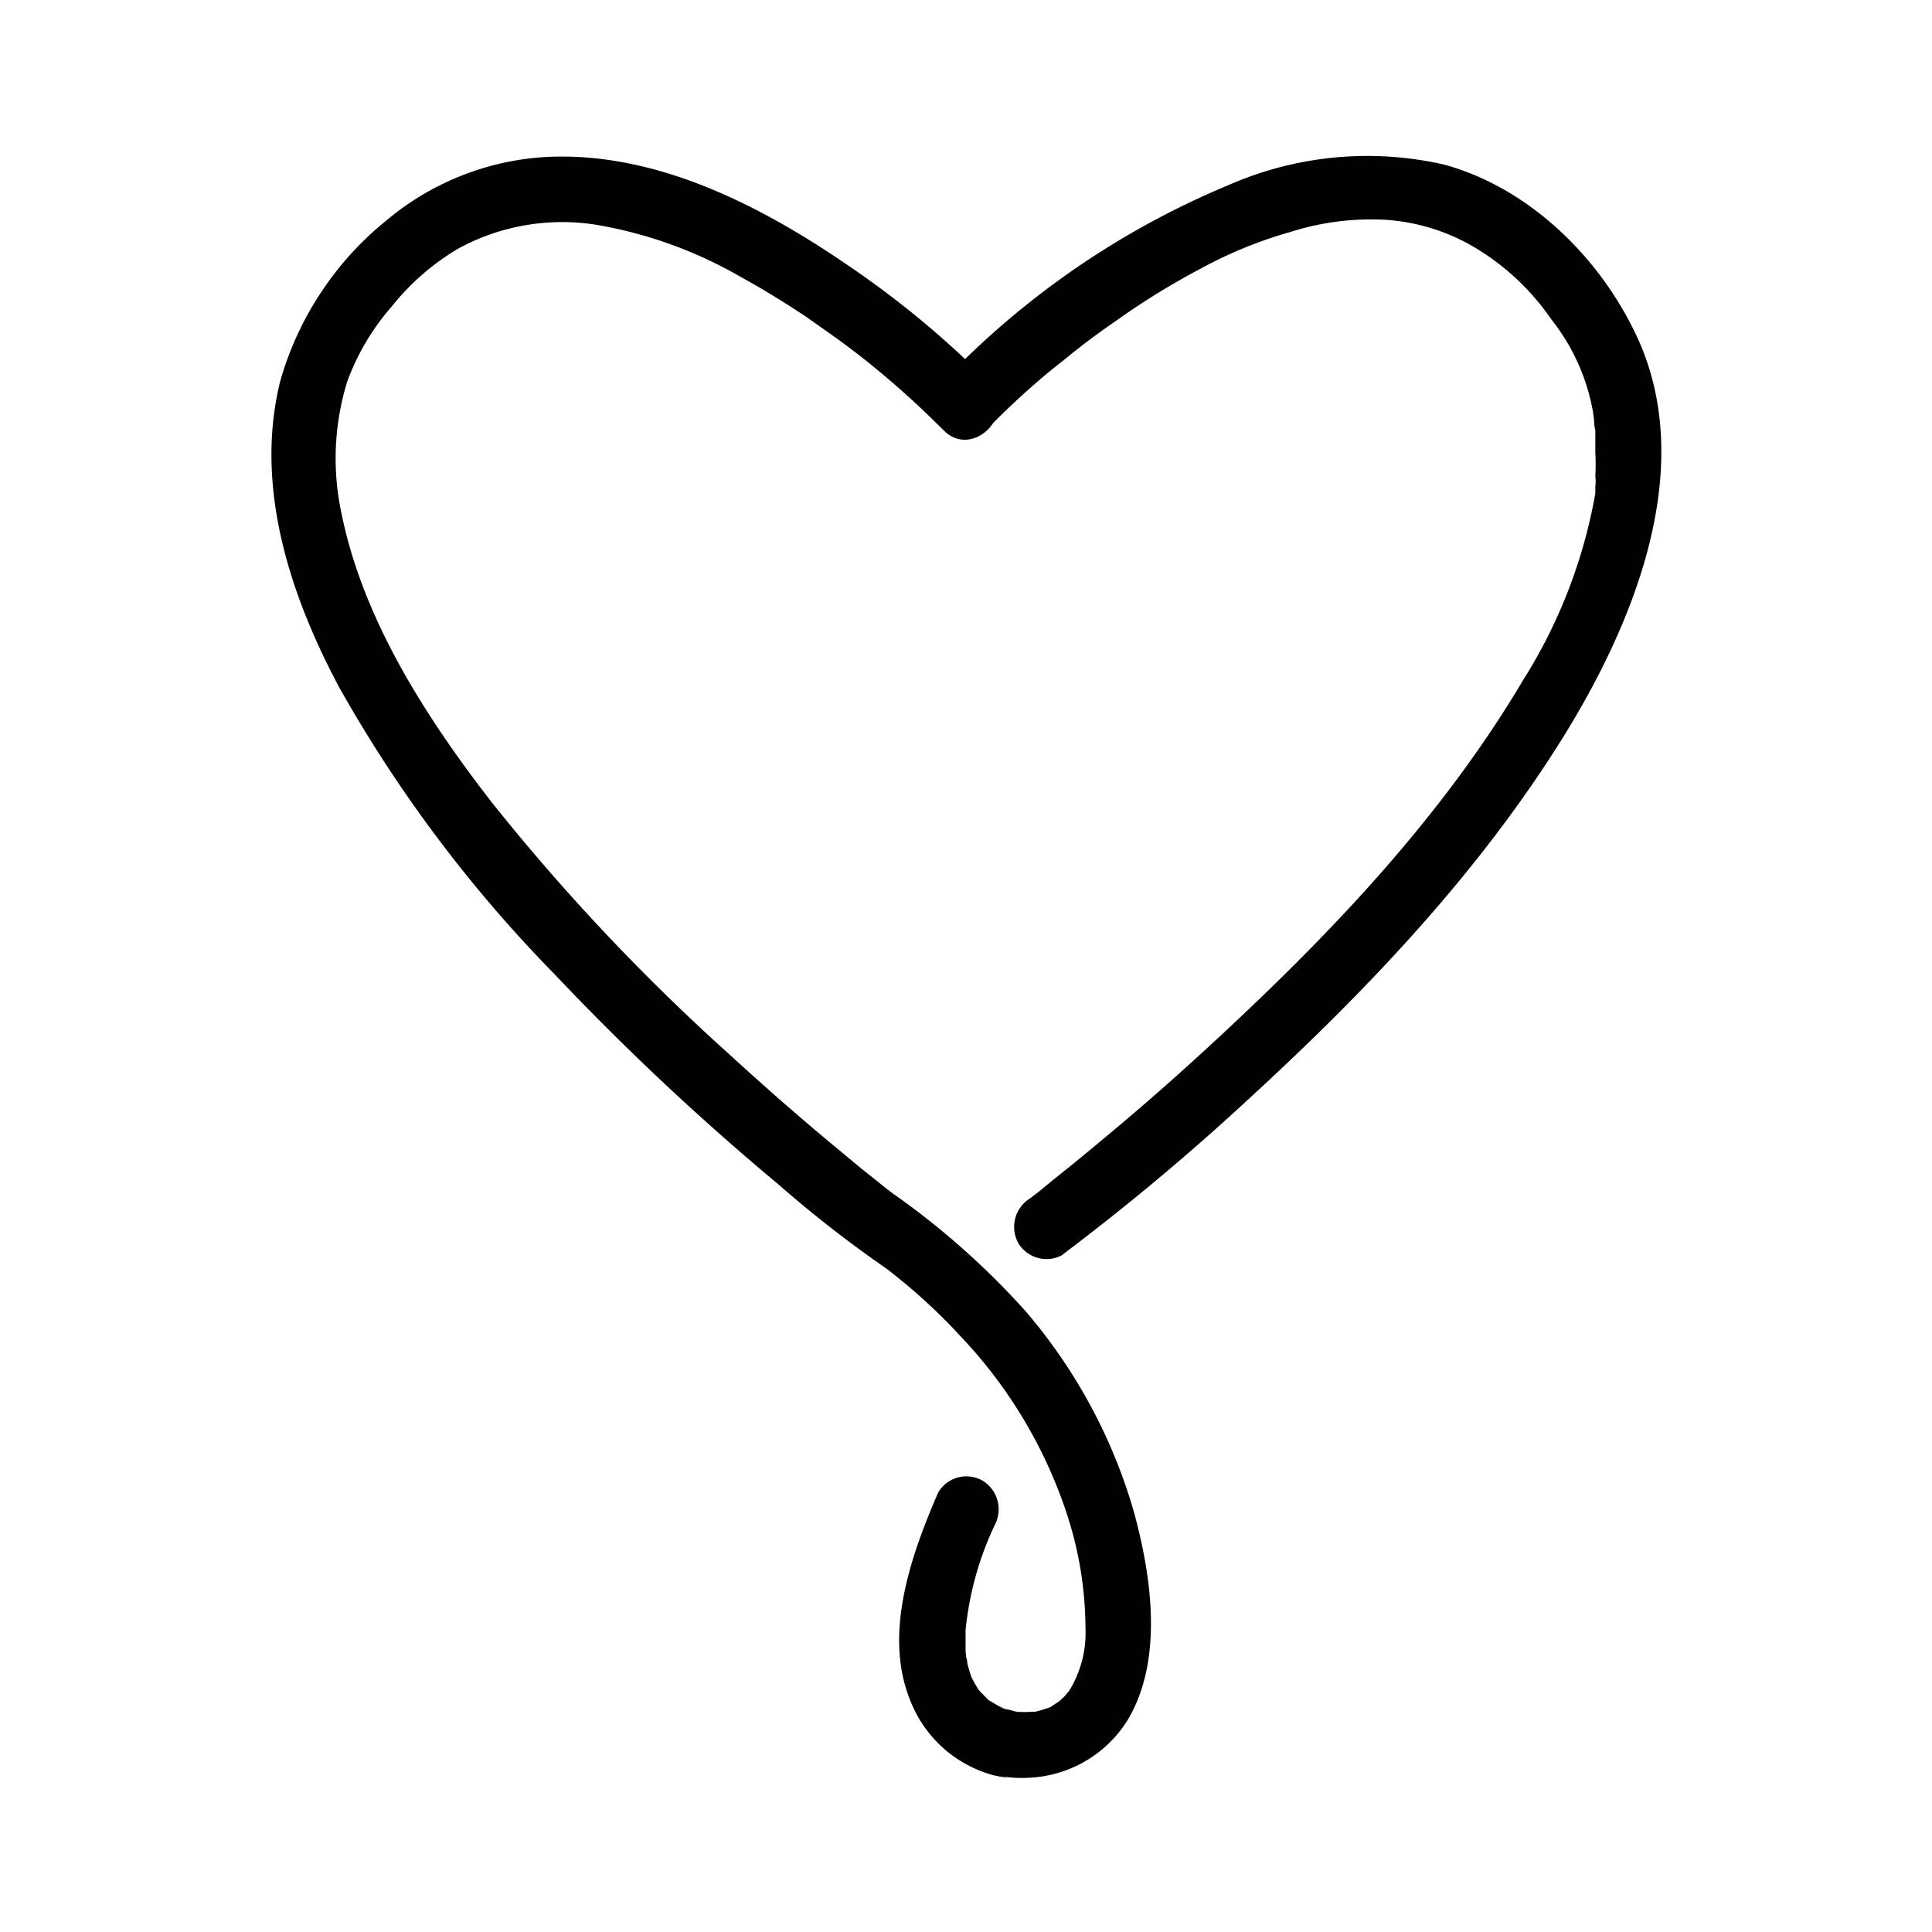 <?xml version="1.0" encoding="UTF-8"?> <svg xmlns="http://www.w3.org/2000/svg" id="Слой_1" data-name="Слой 1" viewBox="0 0 110.35 110.35"><defs><style>.cls-1{fill:#020000;}</style></defs><title>Ресурс 1 (3)</title><g id="Слой_2-2" data-name="Слой 2-2"><path class="cls-1" d="M60.69,71.66a136.08,136.08,0,0,0,10.75-9c6.61-6.07,12.94-12.73,17.72-20.36,4.14-6.61,7.93-15.7,4.22-23.32-2.13-4.41-6.13-8.28-10.9-9.58a19.74,19.74,0,0,0-12.33,1.18,47.92,47.92,0,0,0-16.09,11l-.27.25c-1.65,1.73,1,4.36,2.64,2.63A46.63,46.63,0,0,1,60,21.17l.83-.66.48-.39.27-.21c.68-.54,1.39-1.05,2.1-1.54a42.24,42.24,0,0,1,4.85-3,24.77,24.77,0,0,1,5.17-2.12,15.25,15.25,0,0,1,5.37-.7A11.45,11.45,0,0,1,84,14a14,14,0,0,1,4.62,4.26A11.78,11.78,0,0,1,91,23.6c0,.1.09.62.05.27,0,.23,0,.45.07.69,0,.43,0,.86,0,1.29a11.92,11.92,0,0,1,0,1.33,2.64,2.64,0,0,1,0,.62v.38A29.6,29.6,0,0,1,87,38.84c-4.38,7.39-10.29,13.75-16.52,19.6-2.48,2.33-5,4.58-7.62,6.74-.88.74-1.76,1.46-2.67,2.18l-.9.74c-.24.2.42-.31,0,0l-.24.18-.19.15A1.92,1.92,0,0,0,58.16,71a1.88,1.88,0,0,0,2.54.67Z"></path><path class="cls-1" d="M56.51,21.86a53.86,53.86,0,0,0-8.16-6.76c-5-3.42-11-6.48-17.23-6.13a15.56,15.56,0,0,0-9,3.58A18.22,18.22,0,0,0,16,21.79c-1.48,6,.56,12.2,3.38,17.48A78,78,0,0,0,31.68,55.65,147.85,147.85,0,0,0,44.39,67.59c1.76,1.54,3.6,3,5.5,4.35l.77.54.27.21c.35.25-.33-.27,0,0l.68.55a32.61,32.61,0,0,1,3.25,3.08,27,27,0,0,1,6.06,10.1A21.22,21.22,0,0,1,62,93a6.3,6.3,0,0,1-1,3.68c.25-.35-.12.13-.23.24l-.28.26c-.3.29.35-.21,0,0L60,97.5c-.11.06-.48.19,0,0l-.4.14a4.29,4.29,0,0,1-.49.13c-.16,0-.18,0-.27,0-.36.08.48,0,.13,0a6.3,6.3,0,0,1-.87,0c-.3,0-.83,0,0,0l-.55-.08c1.26.17.52.1.4.05a4.54,4.54,0,0,0-.5-.12,1.37,1.37,0,0,1-.35-.13c.67.21,0,0-.14-.09s-.27-.17-.4-.24c-.37-.2.22.26-.2-.16l-.39-.4c-.08-.08-.3-.41,0,0a4.38,4.38,0,0,1-.28-.42l-.19-.35c-.21-.4.09.26,0,0a7.93,7.93,0,0,1-.25-.83c0-.17-.07-.33-.1-.5.07.42,0-.18,0-.22V93.12a18.17,18.17,0,0,1,1.66-6,1.92,1.92,0,0,0-.67-2.54,1.87,1.87,0,0,0-2.55.66c-1.55,3.57-3.11,8-1.65,11.75a7.08,7.08,0,0,0,4.48,4.31,3.18,3.18,0,0,0,.53.14c.39.09,1,.19.15,0a7.1,7.1,0,0,0,1.66.1,7,7,0,0,0,5.65-3.3c2.07-3.46,1.35-8.27.34-11.94a30.6,30.6,0,0,0-6.2-11.44,44.69,44.69,0,0,0-7.65-6.76c.66.49-.1-.08-.27-.21l-.82-.66C49,66.6,48.31,66,47.59,65.41c-2-1.66-3.91-3.34-5.79-5.06A119.89,119.89,0,0,1,28.09,45.83C24.3,40.94,20.72,35.36,19.5,29.3a14.9,14.9,0,0,1,.33-7.5,13.57,13.57,0,0,1,2.55-4.3,13.87,13.87,0,0,1,3.81-3.31A12.4,12.4,0,0,1,34,12.83a24.73,24.73,0,0,1,8.33,3c1.28.7,2.52,1.47,3.74,2.28l1.75,1.24c.58.42.83.62,1.33,1A50.69,50.69,0,0,1,53.31,24l.56.55c1.65,1.73,4.29-.9,2.63-2.63Z"></path></g></svg> 